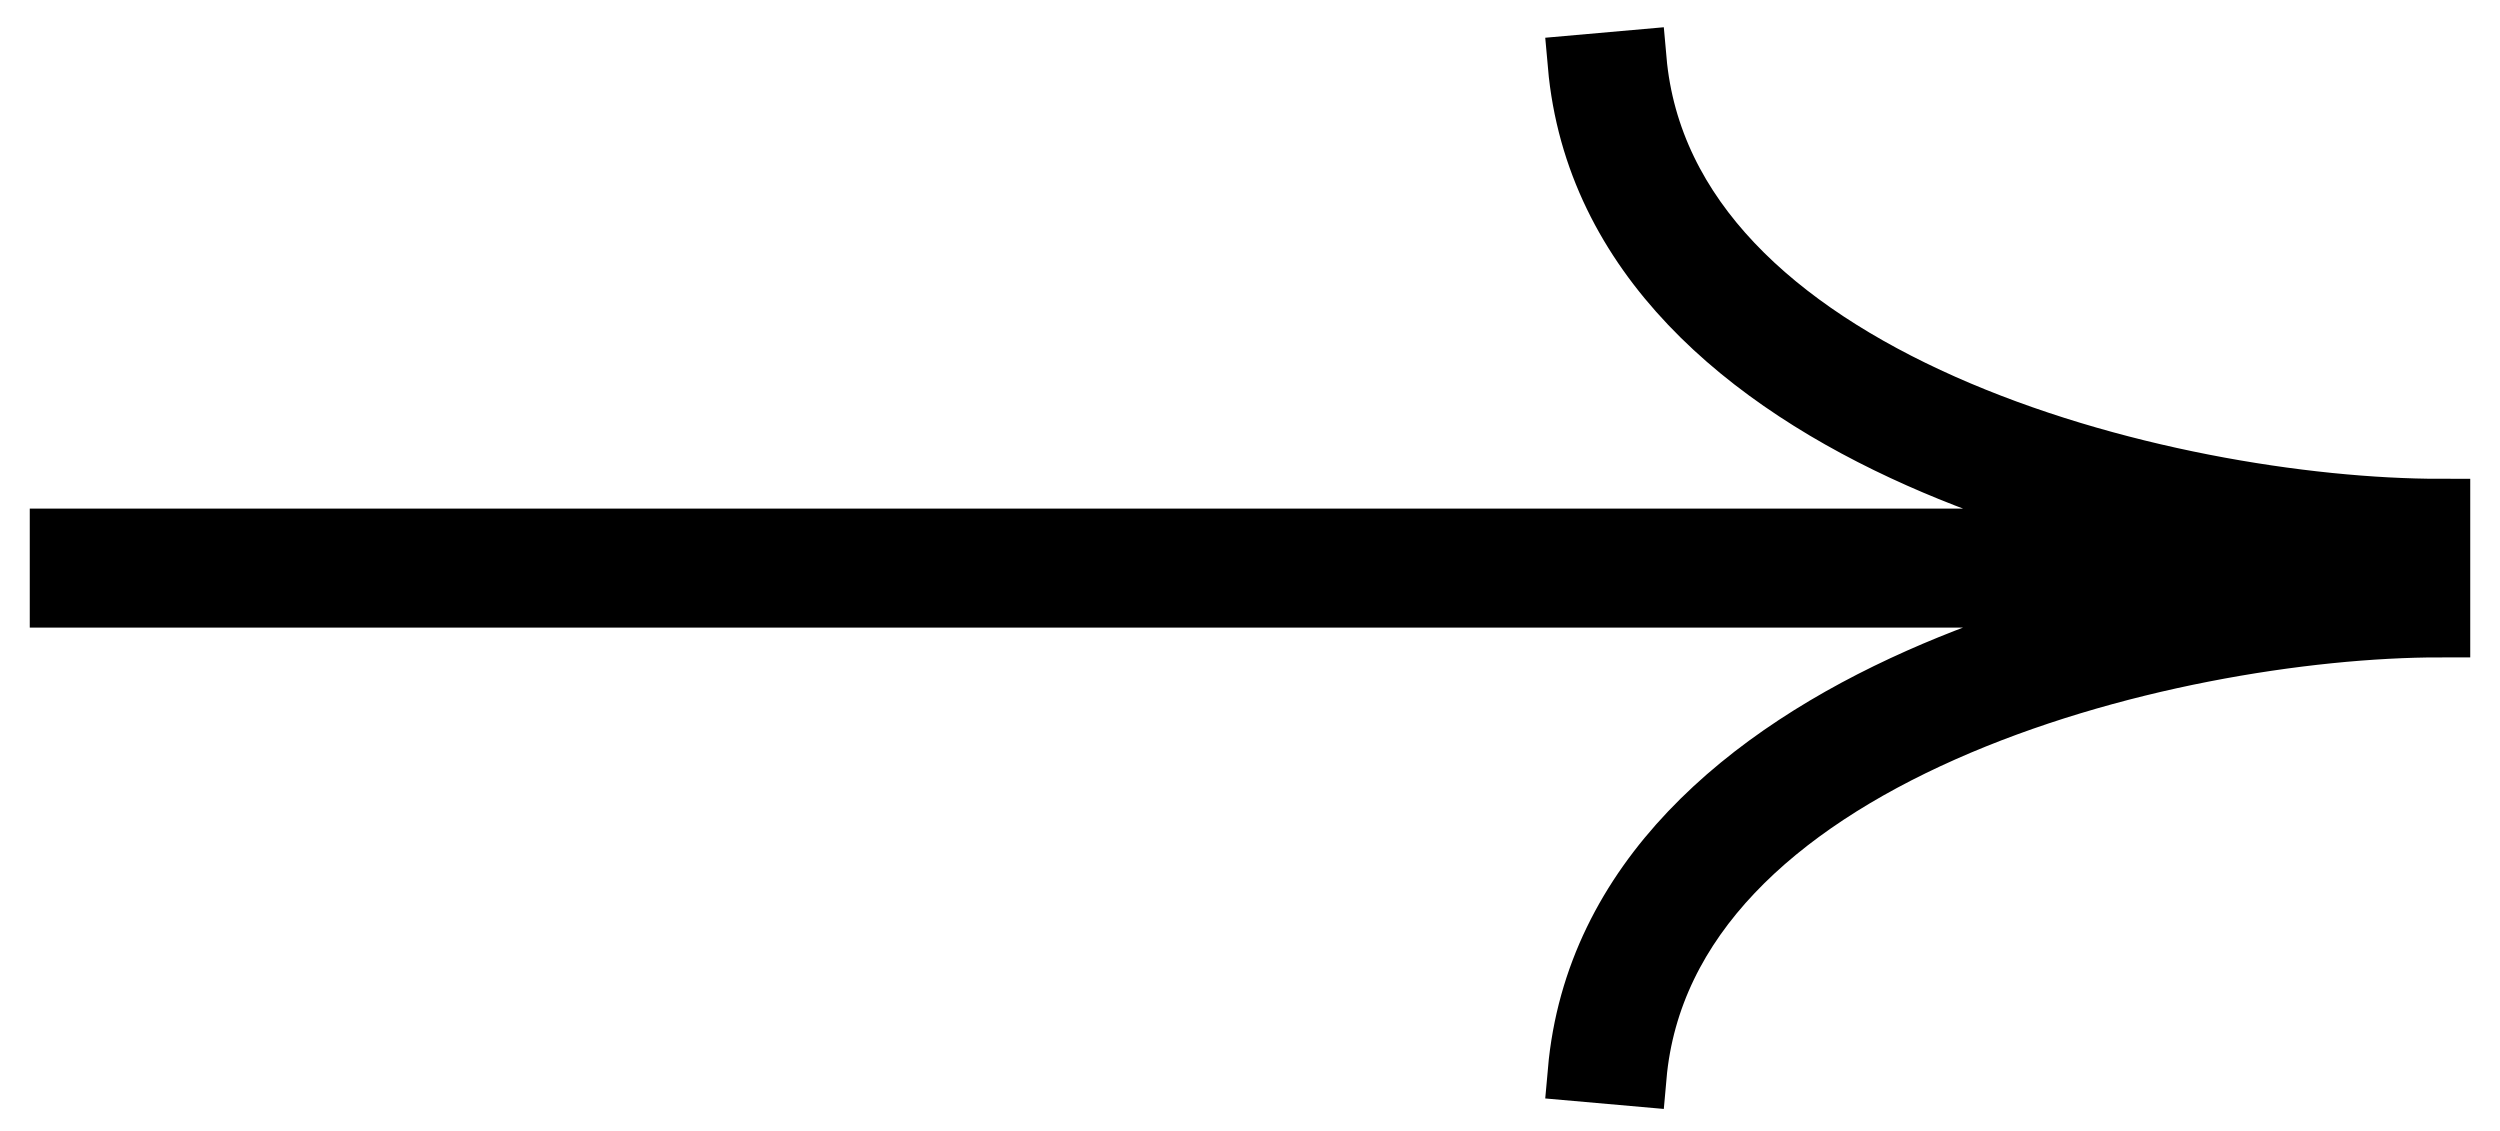 <svg width="42" height="19" viewBox="0 0 42 19" fill="none" xmlns="http://www.w3.org/2000/svg">
<path d="M32.647 6.787C35.426 8.021 38.725 8.544 41 8.544V10.544C38.725 10.544 35.426 11.067 32.647 12.301C29.852 13.542 27.733 15.43 27.498 18.088L26.502 18C26.785 14.792 29.333 12.679 32.242 11.387C33.601 10.783 35.071 10.343 36.496 10.044H1V9.044H36.497C35.072 8.745 33.601 8.305 32.242 7.701C29.333 6.409 26.785 4.296 26.502 1.088L27.498 1C27.733 3.658 29.852 5.546 32.647 6.787Z" fill="black" stroke="black"/>
</svg>
